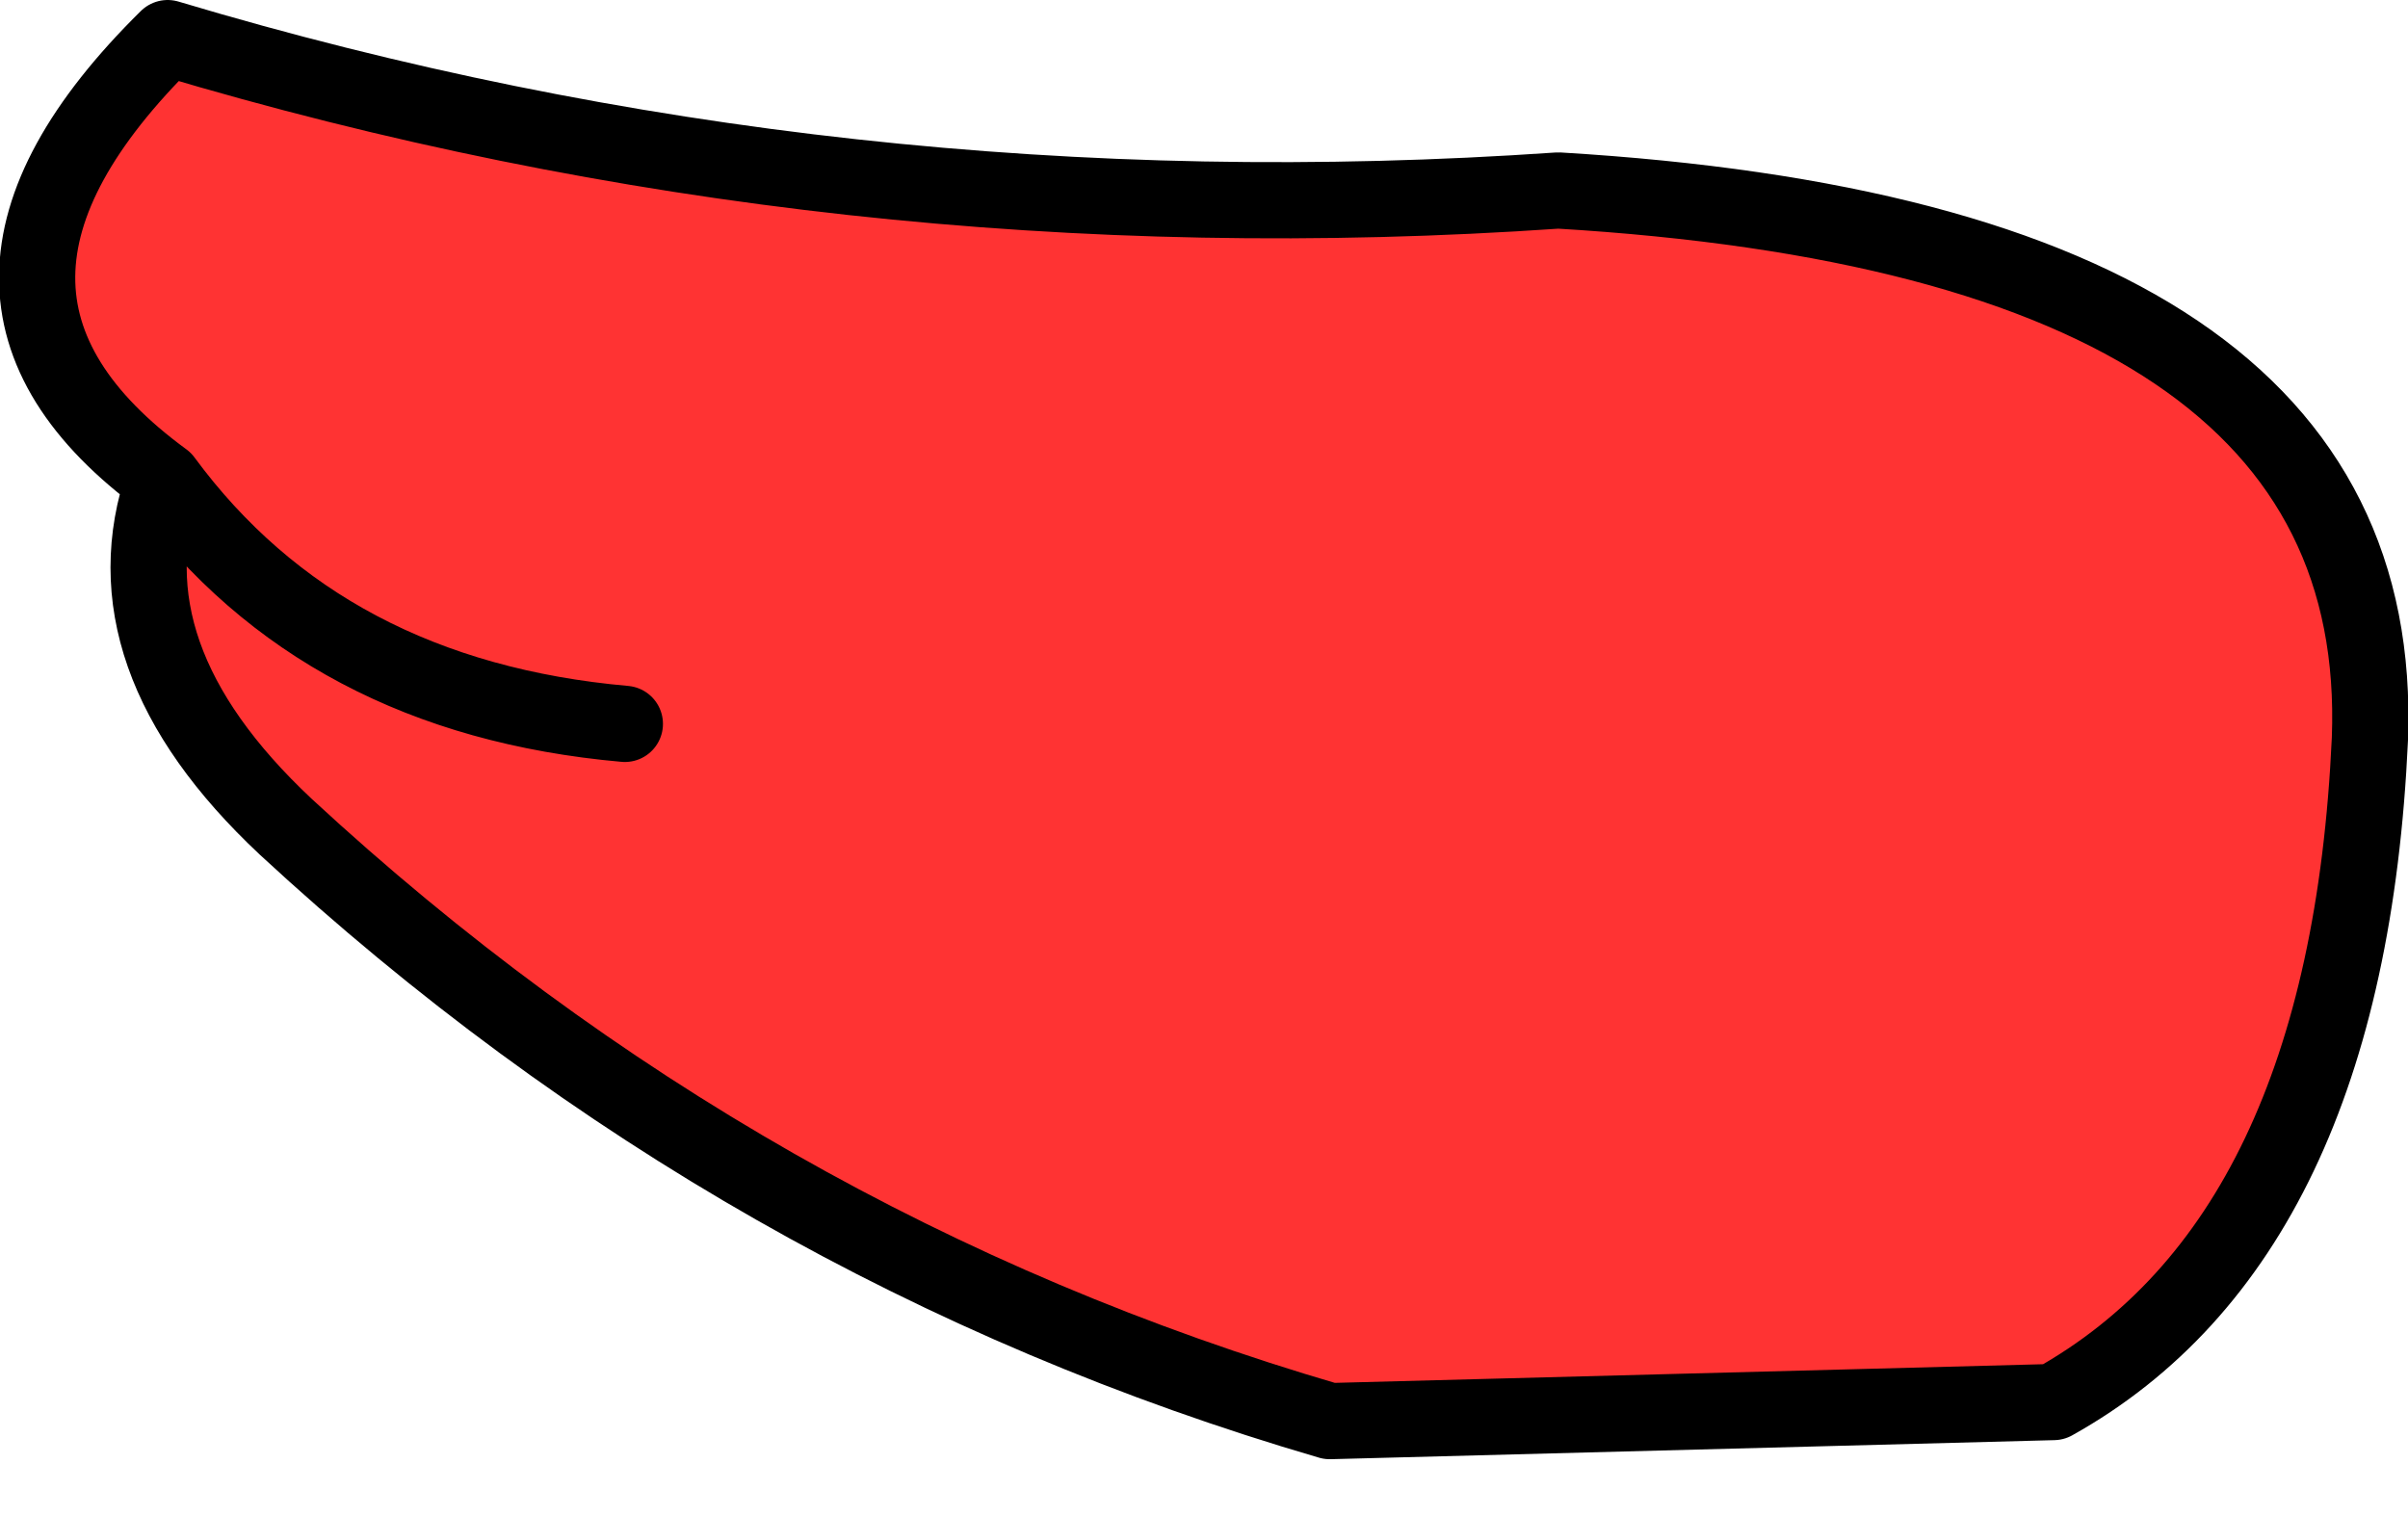 <?xml version="1.0" encoding="UTF-8" standalone="no"?>
<svg xmlns:xlink="http://www.w3.org/1999/xlink" height="19.9px" width="31.6px" xmlns="http://www.w3.org/2000/svg">
  <g transform="matrix(1.0, 0.0, 0.0, 1.0, 0.5, 0.5)">
    <path d="M30.6 9.2 Q30.3 15.75 26.45 17.9 L16.95 18.15 Q9.25 15.9 3.25 10.35 0.85 8.1 1.65 5.8 -1.7 3.35 1.7 0.0 10.55 2.65 19.95 2.0 30.85 2.65 30.6 9.2 M7.7 9.0 Q3.75 8.65 1.65 5.8 3.75 8.65 7.7 9.0" fill="#ff3333" fill-rule="evenodd" stroke="none"/>
    <path d="M30.6 9.2 Q30.3 15.75 26.45 17.9 L16.95 18.15 Q9.25 15.9 3.25 10.35 0.85 8.1 1.65 5.8 -1.7 3.35 1.7 0.0 10.55 2.65 19.95 2.0 30.85 2.65 30.6 9.2 M1.65 5.8 Q3.75 8.65 7.7 9.0" fill="none" stroke="#000000" stroke-linecap="round" stroke-linejoin="round" stroke-width="1.0"/>
  </g>
</svg>
